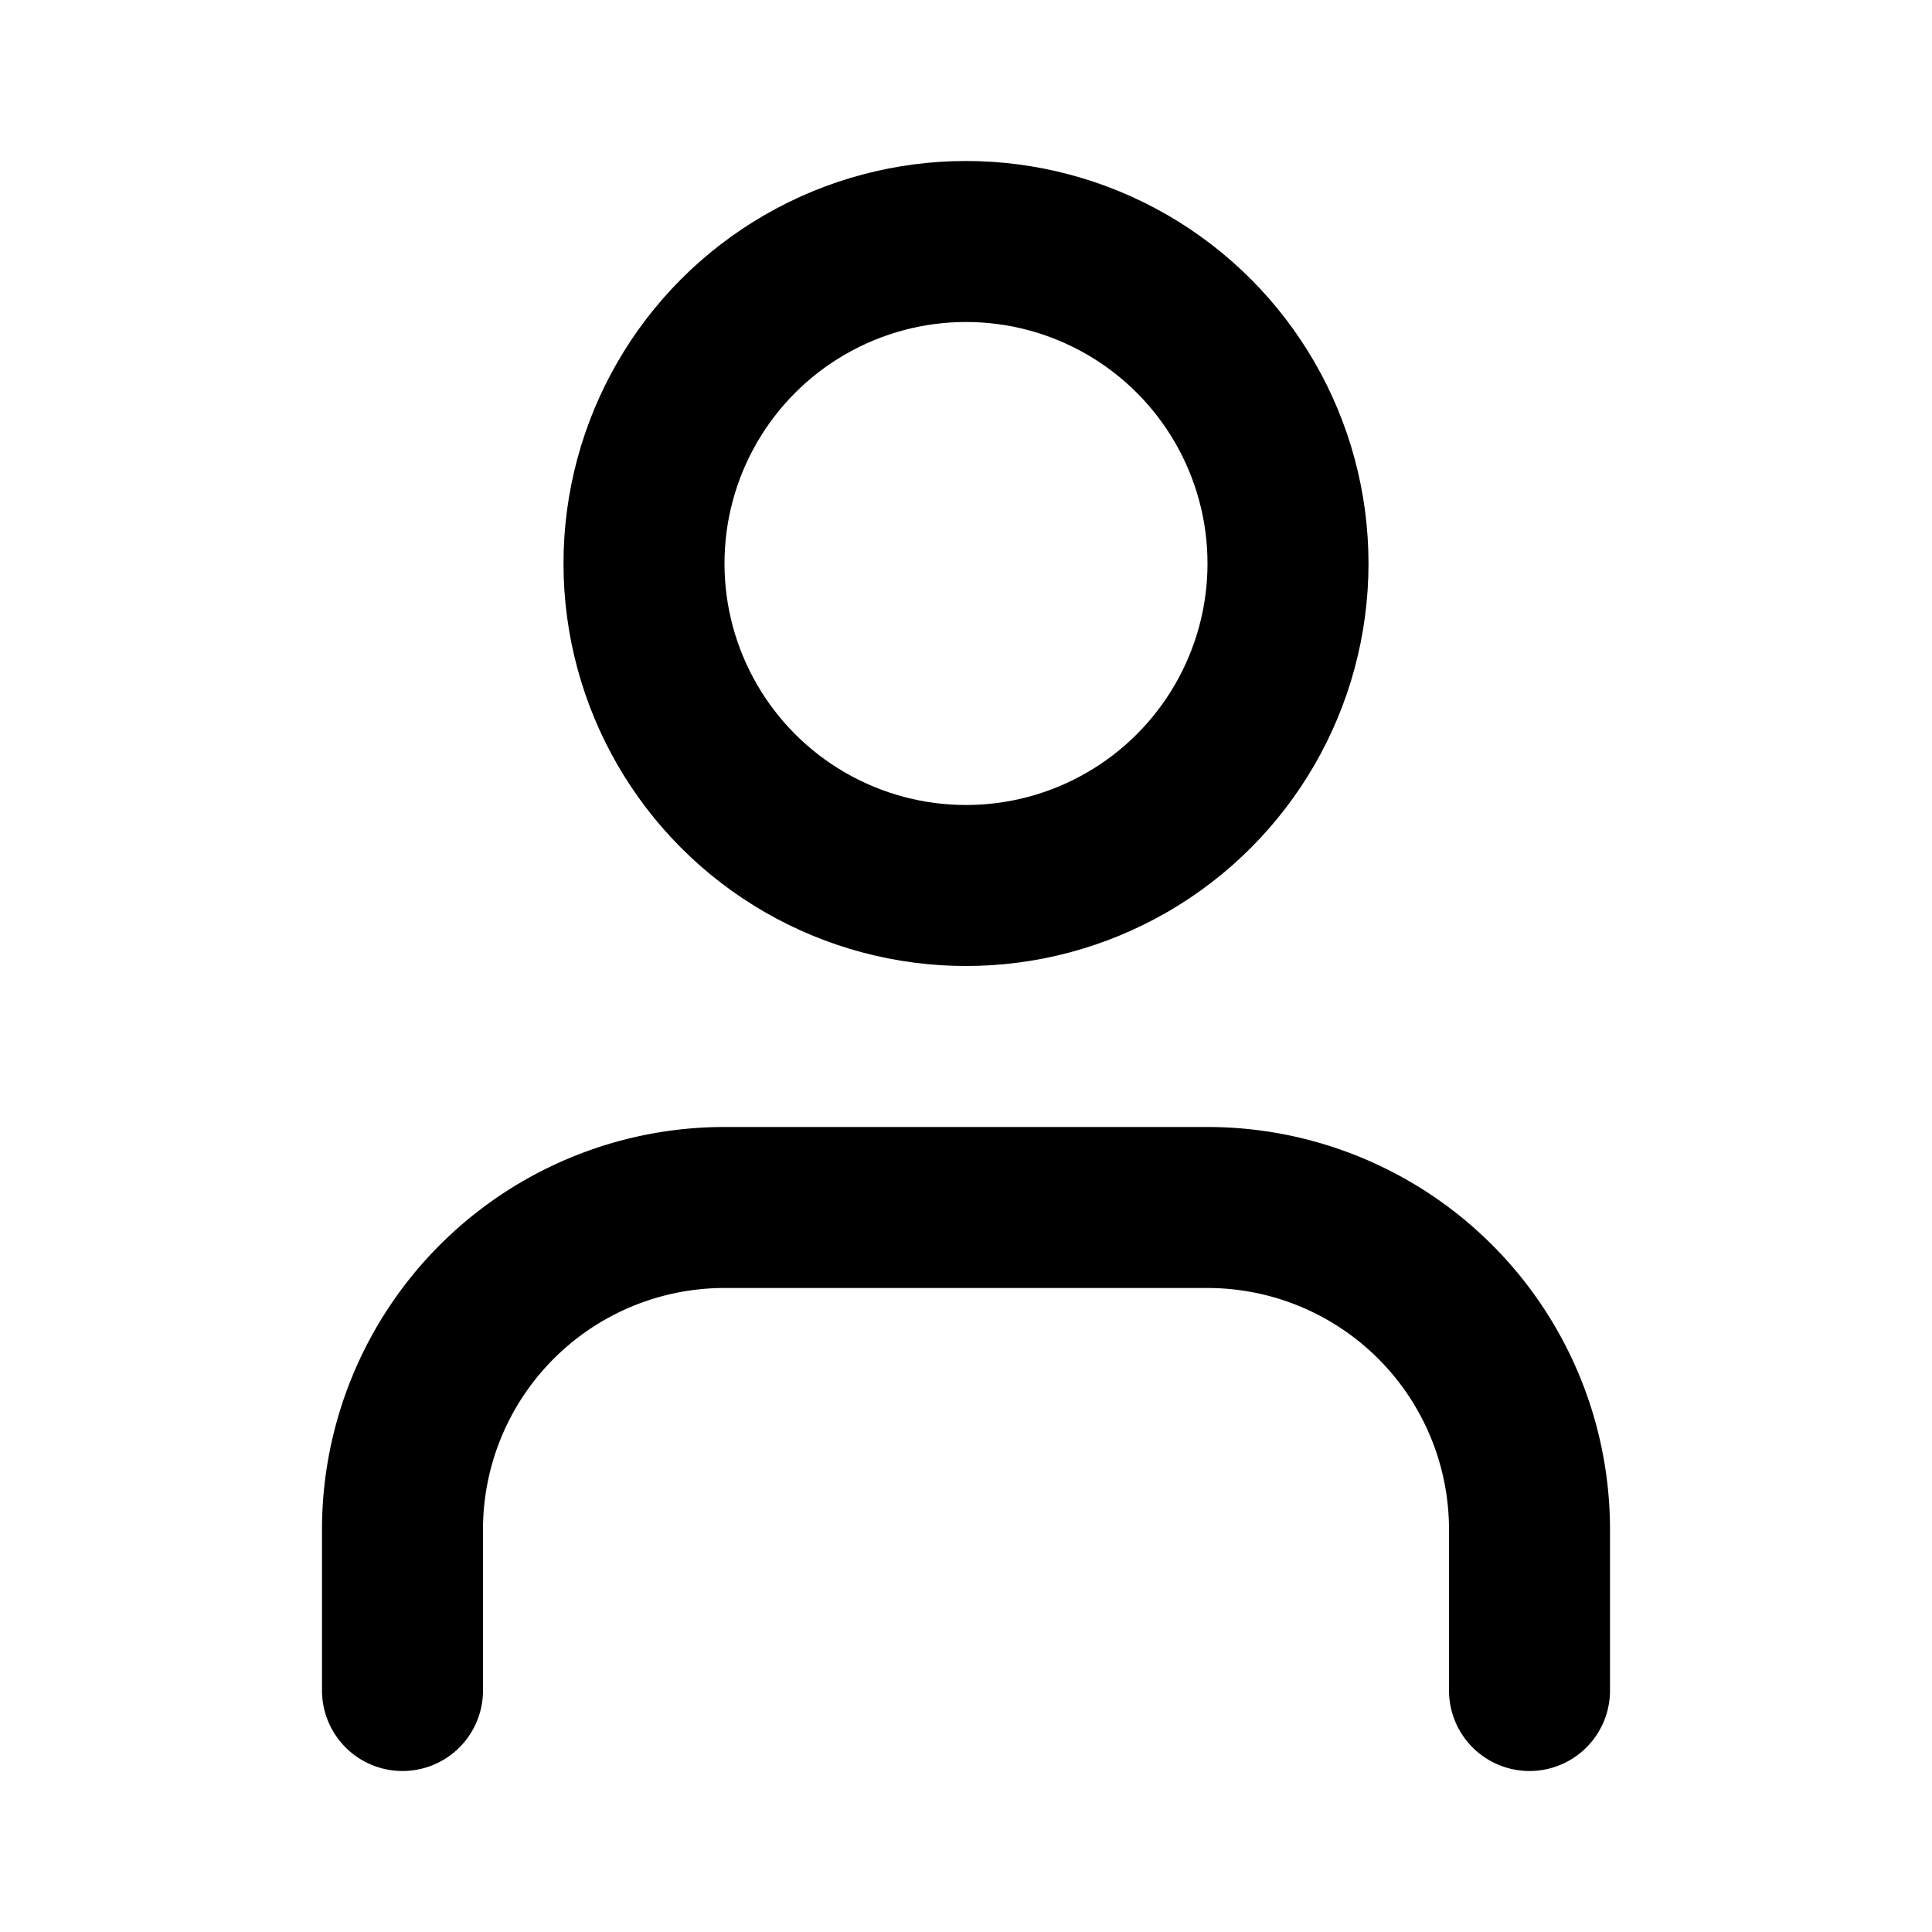 <svg class="lucide lucide-user" xmlns="http://www.w3.org/2000/svg" width="24" height="24" viewBox="0 0 24 24" fill="none" stroke="currentColor" stroke-width="2" stroke-linecap="round" stroke-linejoin="round"  role="img" aria-hidden="true"> <path d="M19 21v-2a4 4 0 0 0-4-4H9a4 4 0 0 0-4 4v2" /> <circle cx="12" cy="7" r="4" /> </svg>